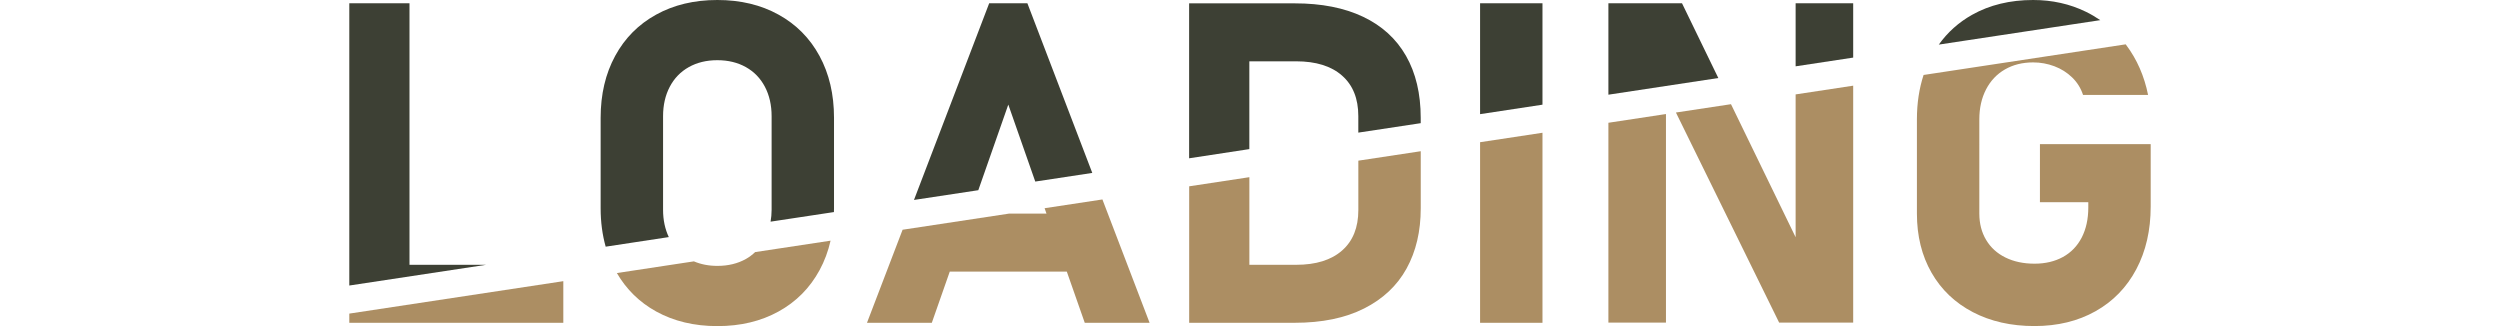 <?xml version="1.0" encoding="utf-8"?>
<!-- Generator: Adobe Illustrator 26.0.3, SVG Export Plug-In . SVG Version: 6.00 Build 0)  -->
<svg version="1.1" xmlns="http://www.w3.org/2000/svg" xmlns:xlink="http://www.w3.org/1999/xlink" x="0px" y="0px"
	 viewBox="0 0 873.4 113.92" style="enable-background:new 0 0 873.4 113.92;" xml:space="preserve">
<style type="text/css">
	.st0{fill:#FFFFFF;}
	.st1{opacity:0.31;fill:#FAAF3B;}
	.st2{opacity:0.7;fill:#29AAE1;}
	.st3{opacity:0.9;fill:#FFFFFF;}
	.st4{fill:#1A1A1A;}
	.st5{fill:#333333;}
	.st6{fill:url(#SVGID_1_);}
	.st7{fill:url(#SVGID_00000044896476236125870720000000577291209004171686_);}
	.st8{fill:url(#SVGID_00000091694424658965594250000015609682522315915413_);}
	.st9{fill:url(#SVGID_00000028300145766897001420000006922248680522448063_);}
	.st10{fill:url(#SVGID_00000016043661733472242040000013802557646824065431_);}
	.st11{fill:url(#SVGID_00000181797765307204701210000001247172749844779936_);}
	.st12{fill:url(#SVGID_00000156549202825150085230000007370746393873931668_);}
	.st13{fill:url(#SVGID_00000121965534880987781320000003433917491570347446_);}
	.st14{fill:url(#SVGID_00000149368498052643284610000017557442450800043426_);}
	.st15{fill:url(#SVGID_00000119077288079748190940000016475953818427645575_);}
	.st16{fill:url(#SVGID_00000038387712331972975620000017950790771824974728_);}
	.st17{fill:url(#SVGID_00000124882242605038203870000012150568262852494492_);}
	.st18{fill:url(#SVGID_00000066509422000313229930000002792723708437387139_);}
	.st19{fill:#F7AF00;}
	.st20{fill:#88318D;}
	.st21{fill:#E75D95;}
	.st22{fill:#8FC42F;}
	.st23{fill:#717071;}
	.st24{fill:#150201;}
	.st25{fill:#AE9063;}
	.st26{fill:url(#SVGID_00000171707543152024236600000000711607349877030039_);}
	.st27{fill:url(#SVGID_00000048462890760987258560000011763851271284734639_);}
	.st28{fill:url(#SVGID_00000153706637193626297450000013054291138082672034_);}
	.st29{fill:url(#SVGID_00000090254467839745198960000006878935887746305420_);}
	.st30{fill:url(#SVGID_00000110454854334593917070000010352454988112787129_);}
	.st31{fill:url(#SVGID_00000065794370403432658280000004652915946372811677_);}
	.st32{fill:url(#SVGID_00000090989183573416343880000003862336926959466637_);}
	.st33{fill:url(#SVGID_00000041289409277227316670000007348018284264288177_);}
	.st34{fill:url(#SVGID_00000023997959485168454850000008205548892514410924_);}
	.st35{fill:url(#SVGID_00000034810261457620701410000013397513601777722258_);}
	.st36{fill:url(#SVGID_00000032617751826398686160000000596827152708918411_);}
	.st37{fill:url(#SVGID_00000159470250940168386930000018058846087124834463_);}
	.st38{fill:url(#SVGID_00000077303874091648423250000010233995213272787077_);}
	.st39{fill:url(#SVGID_00000135664212851325382730000003277581447560805563_);}
	.st40{fill:url(#SVGID_00000151516936339683197710000002123903165057499796_);}
	.st41{fill:url(#SVGID_00000145019290782140383110000017923706528176410546_);}
	.st42{fill:url(#SVGID_00000095337469853351169960000001346402984477317039_);}
	.st43{fill:url(#SVGID_00000153669911063734195750000011152546952739653258_);}
	.st44{fill:url(#SVGID_00000006695523760242688800000009432444853634003357_);}
	.st45{fill:url(#SVGID_00000044876787575419825160000004840403726107106214_);}
	.st46{fill:url(#SVGID_00000112617354490129866510000009429885233958140350_);}
	.st47{fill:url(#SVGID_00000014624300320669292960000000065508299188720544_);}
	.st48{fill:url(#SVGID_00000066492988518653476160000014079224875850635962_);}
	.st49{fill:url(#SVGID_00000156574771263472566760000017936720982210871975_);}
	.st50{fill:url(#SVGID_00000098202482738211275550000010541195921654529190_);}
	.st51{fill:#C59B6D;}
	.st52{fill:#3D4034;}
	.st53{fill:#AC8E63;}
	.st54{fill:#29AAE1;}
	.st55{fill:#534741;}
	.st56{fill:#AD8F63;}
	.st57{fill:url(#SVGID_00000088842582414131233230000016281878986472477833_);}
	.st58{fill:url(#SVGID_00000071523501860002186400000004806615834958120598_);}
	.st59{fill:url(#SVGID_00000163762544841920551030000014585339210830939525_);}
	.st60{fill:url(#SVGID_00000011019532134768070420000013774628406843320985_);}
	.st61{fill:url(#SVGID_00000183239704306726280460000018309996671394307512_);}
	.st62{fill:url(#SVGID_00000077287437503617195770000005015879431891356572_);}
	.st63{fill:url(#SVGID_00000010298406189966226490000013569828989164765110_);}
	.st64{fill:url(#SVGID_00000023281149174274571000000002548067255612110984_);}
	.st65{fill:url(#SVGID_00000078010884169475814310000005611858534377027969_);}
	.st66{fill:url(#SVGID_00000149372239423789511250000015032878470899309236_);}
	.st67{fill:url(#SVGID_00000012474510907639232910000013667115345581878969_);}
	.st68{fill:url(#SVGID_00000004510923951253119070000017485048850202927277_);}
	.st69{fill:url(#SVGID_00000124143691078175265860000015714677505087352994_);}
	.st70{fill:url(#SVGID_00000080191809947575115030000004824749078753223818_);}
	.st71{fill:url(#SVGID_00000075862918275036438140000009881884941015475102_);}
	.st72{fill:url(#SVGID_00000150062047488667149860000003343135021761182633_);}
	.st73{fill:url(#SVGID_00000046325702660585139650000011298643086618097288_);}
	.st74{fill:url(#SVGID_00000182499857922001775890000011382468499517260167_);}
	.st75{fill:url(#SVGID_00000166663219161862195680000005923092387700065922_);}
	.st76{fill:url(#SVGID_00000096041134136785240020000011929699954381156499_);}
	.st77{fill:url(#SVGID_00000132075461468878175170000001456688192762398851_);}
	.st78{fill:url(#SVGID_00000050652095334119902500000013566591929988697239_);}
	.st79{fill:url(#SVGID_00000079450623824355405130000004165641513886673316_);}
	.st80{opacity:0.7;fill:#C59B6D;}
</style>
<g id="レイヤー_2">
</g>
<g id="レイヤー_3">
</g>
<g id="レイヤー_1">
	<g>
		<g>
			<path class="st53" d="M712.68,70.63h16.89v1.84c0,4.04-0.77,7.55-2.3,10.52c-1.54,2.97-3.72,5.23-6.56,6.79
				c-2.84,1.56-6.15,2.34-9.94,2.34c-3.84,0-7.22-0.72-10.13-2.15c-2.92-1.43-5.17-3.48-6.76-6.14c-1.59-2.66-2.38-5.73-2.38-9.21
				V41.69c0-3.94,0.78-7.42,2.34-10.44c1.56-3.02,3.76-5.35,6.6-6.99c2.84-1.64,6.13-2.46,9.86-2.46c2.56,0,5.03,0.45,7.41,1.34
				c2.38,0.9,4.45,2.2,6.22,3.92c1.77,1.71,3.03,3.75,3.8,6.1h22.72c-1.33-6.6-3.88-12.41-7.64-17.43
				c-0.06-0.08-0.13-0.16-0.19-0.24l-70.6,10.7c-1.54,4.71-2.33,9.86-2.33,15.49v32.93c0,7.83,1.7,14.71,5.1,20.65
				c3.4,5.94,8.21,10.53,14.43,13.78c6.22,3.25,13.4,4.87,21.53,4.87c8.09,0,15.2-1.73,21.34-5.18c6.14-3.45,10.89-8.34,14.24-14.66
				c3.35-6.32,5.03-13.63,5.03-21.92v-21.8h-38.69V70.63z"/>
			<path class="st52" d="M733.75,7.04c-1.58-1.08-3.25-2.07-5.02-2.93C723.1,1.37,716.96,0,710.3,0c-8.09,0-15.2,1.73-21.34,5.18
				c-4.69,2.64-8.56,6.11-11.62,10.4L733.75,7.04z"/>
		</g>
		<g>
			<polygon class="st52" points="600.31,27.26 587.63,1.15 561.91,1.15 561.91,33.08 			"/>
			<polygon class="st52" points="647.43,20.12 647.43,1.15 627.32,1.15 627.32,23.17 			"/>
			<polygon class="st53" points="561.91,42.89 561.91,112.7 582.02,112.7 582.02,39.84 			"/>
			<polygon class="st53" points="627.32,32.98 627.32,82.88 604.74,36.4 585.5,39.31 621.56,112.7 647.43,112.7 647.43,29.93 			"/>
		</g>
		<g>
			<polygon class="st52" points="538.88,36.57 538.88,1.15 517.08,1.15 517.08,39.88 			"/>
			<polygon class="st53" points="517.08,49.68 517.08,112.77 538.88,112.77 538.88,46.38 			"/>
		</g>
		<g>
			<path class="st52" d="M436.47,52.09V21.42h16.35c6.91,0,12.26,1.66,16.04,4.99c3.79,3.33,5.68,8.04,5.68,14.13v5.79l21.8-3.3
				v-1.87c0-8.44-1.72-15.66-5.14-21.65c-3.43-5.99-8.43-10.54-15.01-13.66c-6.58-3.12-14.52-4.68-23.84-4.68h-15.89h-10.44h-10.59
				v54.13L436.47,52.09z"/>
			<path class="st53" d="M474.55,56.13v17.26c0,6.09-1.89,10.8-5.68,14.13c-3.79,3.33-9.14,4.99-16.04,4.99h-16.35V61.9l-21.03,3.19
				v47.68h10.59h10.44h15.81c9.57,0,17.66-1.66,24.26-4.99c6.6-3.33,11.55-7.98,14.85-13.97c3.3-5.99,4.95-13,4.95-21.03V52.83
				L474.55,56.13z"/>
		</g>
		<g>
			<polygon class="st52" points="341.78,66.45 352.26,36.54 361.68,63.43 381.6,60.41 358.93,1.15 345.58,1.15 319.31,69.85 			"/>
			<polygon class="st53" points="364.94,72.74 365.6,74.62 352.56,74.62 315.33,80.26 302.89,112.77 325.54,112.77 331.81,94.89 
				372.7,94.89 378.97,112.77 401.62,112.77 385.14,69.68 			"/>
		</g>
		<g>
			<path class="st52" d="M233.65,82.83c-1.31-2.79-2-5.95-2-9.52v-32.7c0-3.89,0.78-7.32,2.34-10.29c1.56-2.97,3.77-5.26,6.64-6.87
				c2.87-1.61,6.19-2.42,9.98-2.42c3.79,0,7.11,0.81,9.98,2.42c2.87,1.61,5.08,3.9,6.64,6.87c1.56,2.97,2.34,6.4,2.34,10.29v32.7
				c0,1.45-0.14,2.81-0.36,4.13l22.13-3.35c0.01-0.44,0.03-0.87,0.03-1.31V41.15c0-8.19-1.69-15.39-5.07-21.61
				c-3.38-6.22-8.15-11.03-14.32-14.43C265.83,1.7,258.7,0,250.61,0c-8.09,0-15.21,1.7-21.38,5.11c-6.17,3.4-10.94,8.21-14.32,14.43
				c-3.38,6.22-5.07,13.42-5.07,21.61v31.63c0,4.81,0.6,9.27,1.76,13.4L233.65,82.83z"/>
			<path class="st53" d="M263.82,88.07c-0.97,0.91-2.02,1.73-3.22,2.4c-2.87,1.61-6.19,2.42-9.98,2.42c-3.03,0-5.76-0.54-8.2-1.58
				l-26.91,4.08c3.34,5.73,7.9,10.21,13.73,13.43c6.17,3.4,13.29,5.11,21.38,5.11c8.09,0,15.21-1.7,21.38-5.11
				c6.17-3.4,10.94-8.21,14.32-14.43c1.73-3.18,3.01-6.62,3.85-10.31L263.82,88.07z"/>
		</g>
		<g>
			<polygon class="st53" points="122.03,109.56 122.03,112.77 131.39,112.77 143.06,112.77 196.8,112.77 196.8,98.23 			"/>
			<polygon class="st52" points="169.84,92.51 143.06,92.51 143.06,1.15 122.03,1.15 122.03,99.75 			"/>
		</g>
	</g>
</g>
</svg>
